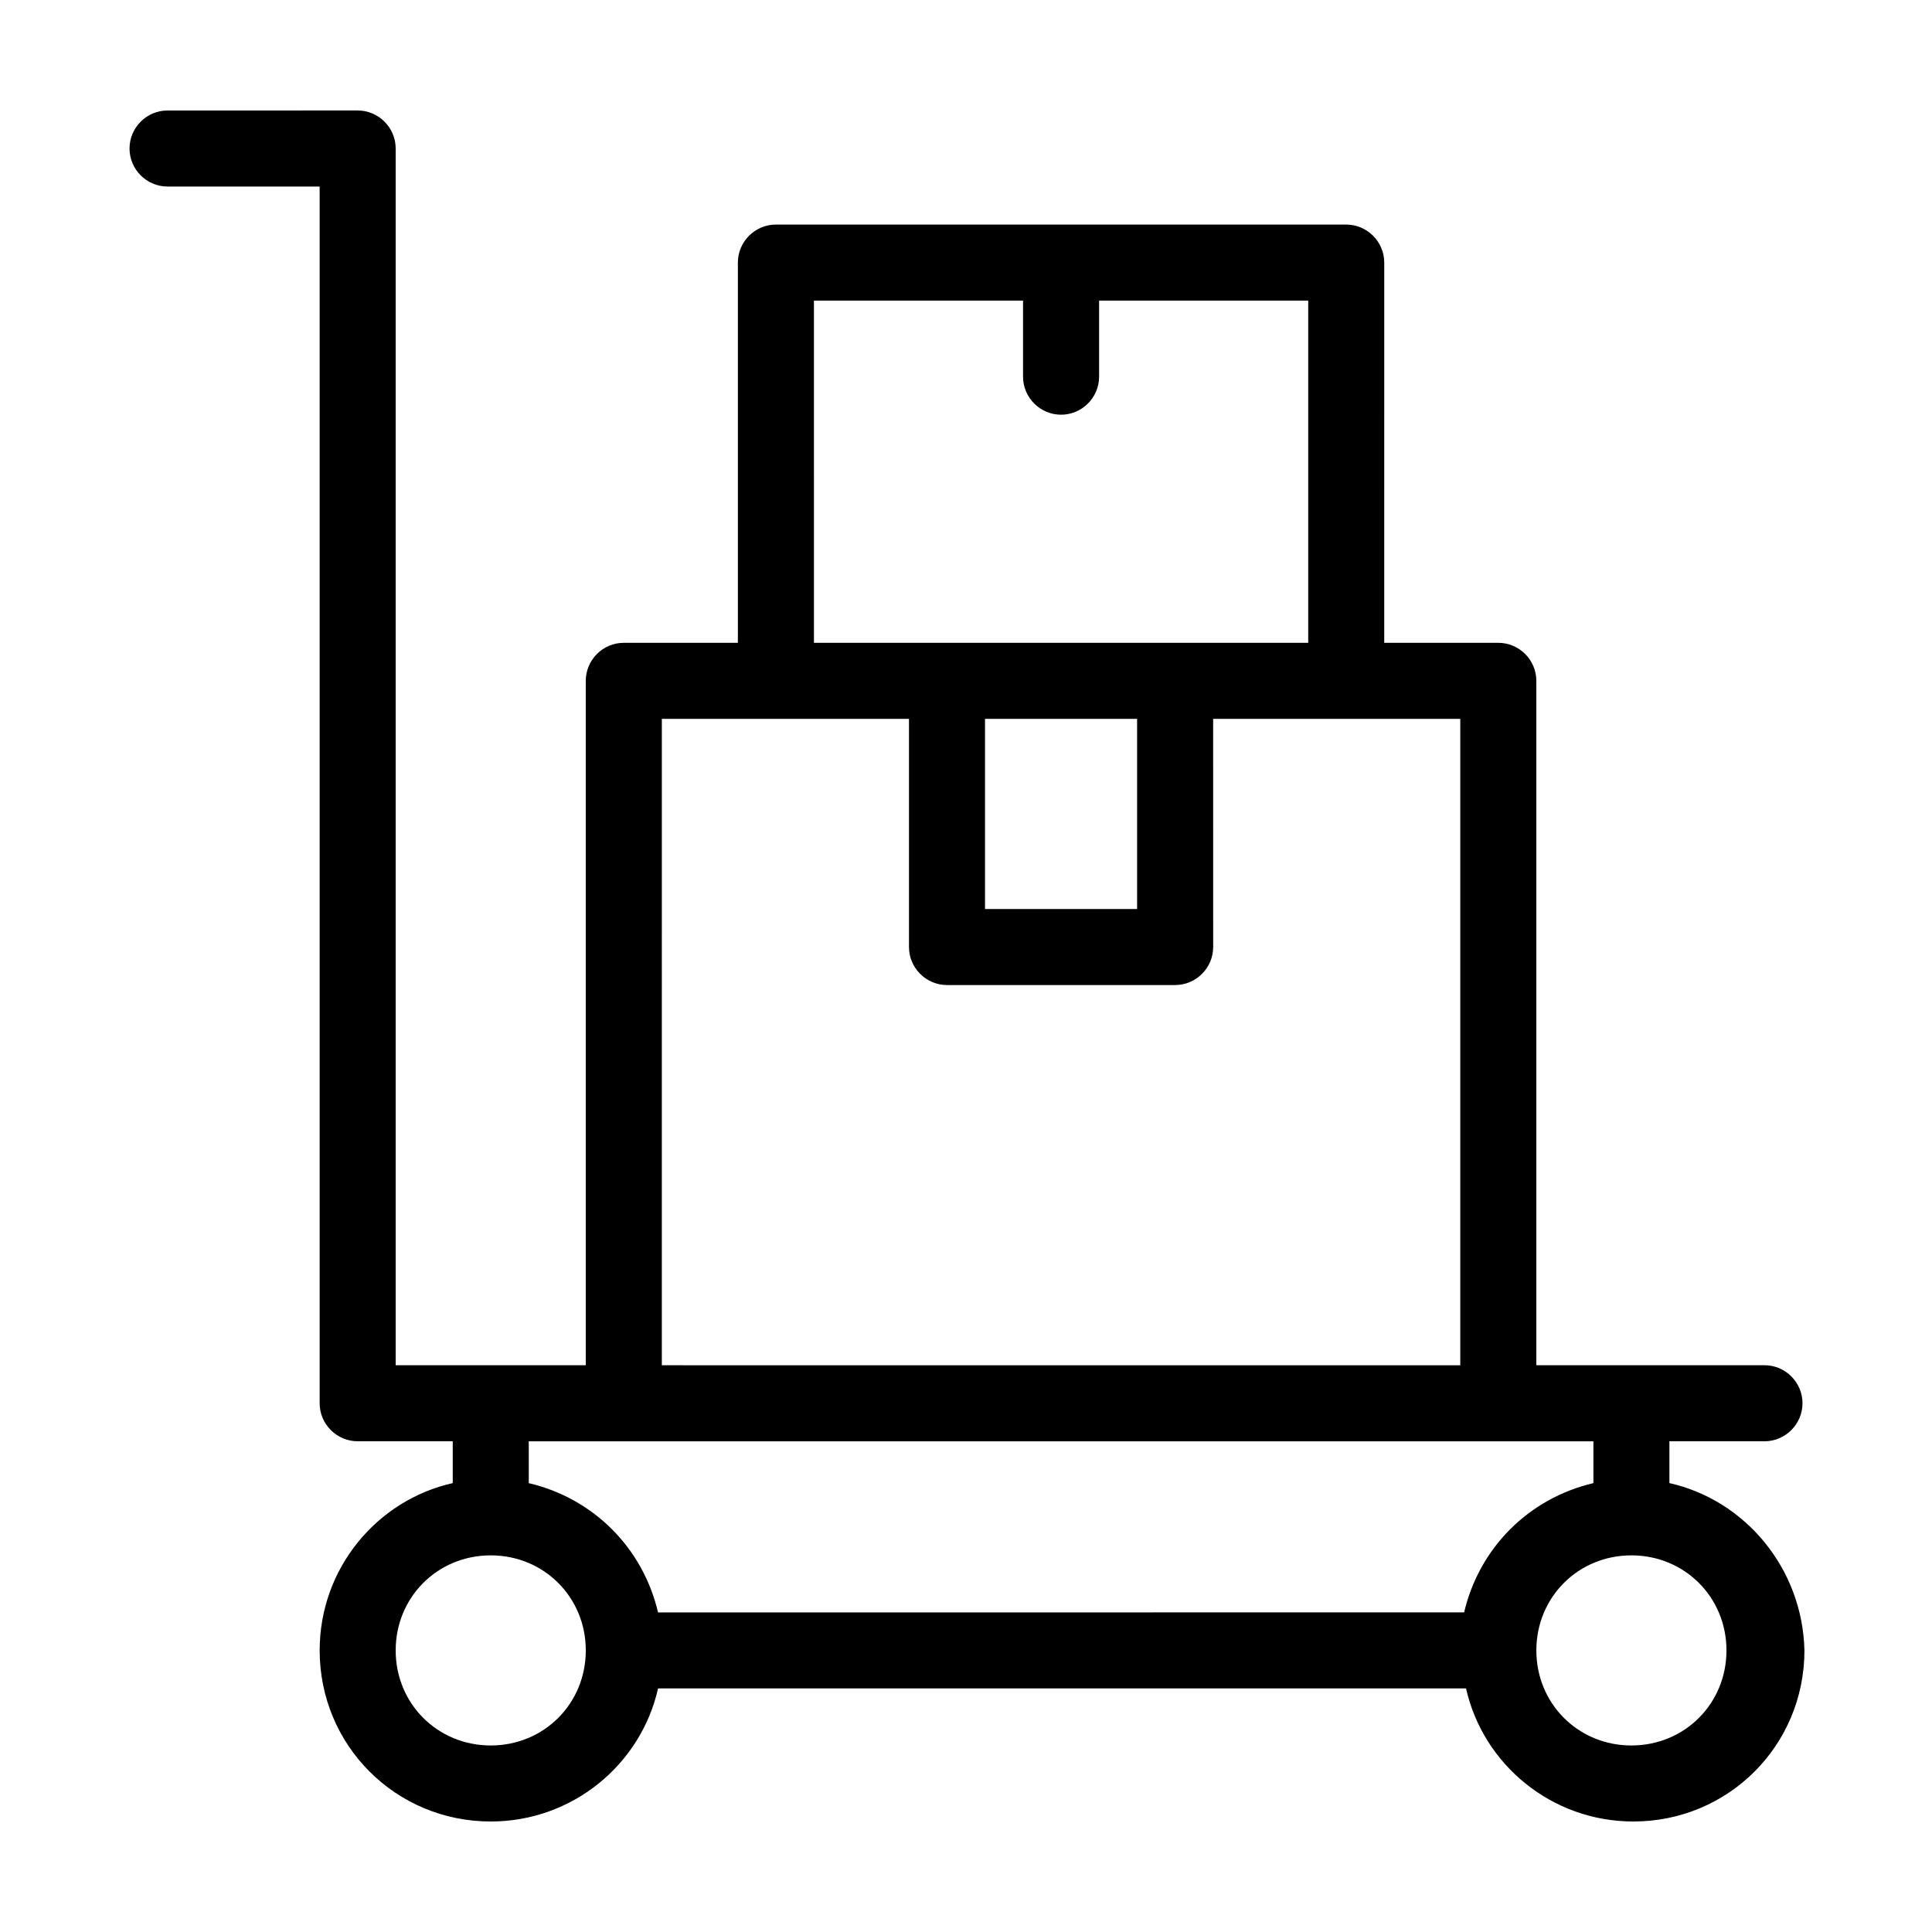 <?xml version="1.0" encoding="UTF-8"?>
<!-- Uploaded to: SVG Repo, www.svgrepo.com, Generator: SVG Repo Mixer Tools -->
<svg fill="#000000" width="800px" height="800px" version="1.1" viewBox="144 144 512 512" xmlns="http://www.w3.org/2000/svg">
 <path d="m586.41 537.04v-11.086h25.191c5.543 0 10.078-4.535 10.078-10.078 0-5.543-4.535-10.078-10.078-10.078l-60.457 0.004v-181.37c0-5.543-4.535-10.078-10.078-10.078h-30.23l0.004-100.76c0-5.543-4.535-10.078-10.078-10.078h-151.14c-5.543 0-10.078 4.535-10.078 10.078v100.76h-30.23c-5.543 0-10.078 4.535-10.078 10.078v181.37l-50.375-0.004v-322.44c0-5.543-4.535-10.078-10.078-10.078l-50.379 0.004c-5.543 0-10.074 4.535-10.074 10.074 0 5.543 4.535 10.078 10.078 10.078h40.305v322.44c0 5.543 4.535 10.078 10.078 10.078h25.191v11.082c-20.152 4.535-35.266 22.672-35.266 44.336 0 25.191 20.152 45.344 45.344 45.344 21.664 0 39.801-15.113 44.336-35.266h214.12c4.535 20.152 22.672 35.266 44.336 35.266 25.191 0 45.344-20.152 45.344-45.344-0.512-21.664-15.629-39.801-35.781-44.336zm-226.71-313.37h55.418v20.152c0 5.543 4.535 10.078 10.078 10.078 5.543 0 10.078-4.535 10.078-10.078v-20.152h55.418v90.688h-130.99zm45.34 110.84h40.305v50.383h-40.305zm-85.645 0h65.496v60.457c0 5.543 4.535 10.078 10.078 10.078h60.457c5.543 0 10.078-4.535 10.078-10.078l-0.008-60.457h65.496v171.3l-211.6-0.004zm-10.078 191.45h256.95v11.082c-17.129 4.031-30.23 17.129-34.258 34.258l-213.62 0.004c-4.031-17.129-17.129-30.23-34.258-34.258l-0.004-11.086zm-35.266 80.609c-14.105 0-25.191-11.082-25.191-25.191 0-14.105 11.082-25.191 25.191-25.191 14.105 0 25.191 11.082 25.191 25.191 0 14.109-11.086 25.191-25.191 25.191zm302.29 0c-14.105 0-25.191-11.082-25.191-25.191 0-14.105 11.082-25.191 25.191-25.191 14.105 0 25.191 11.082 25.191 25.191 0 14.109-11.086 25.191-25.191 25.191z"/>
</svg>